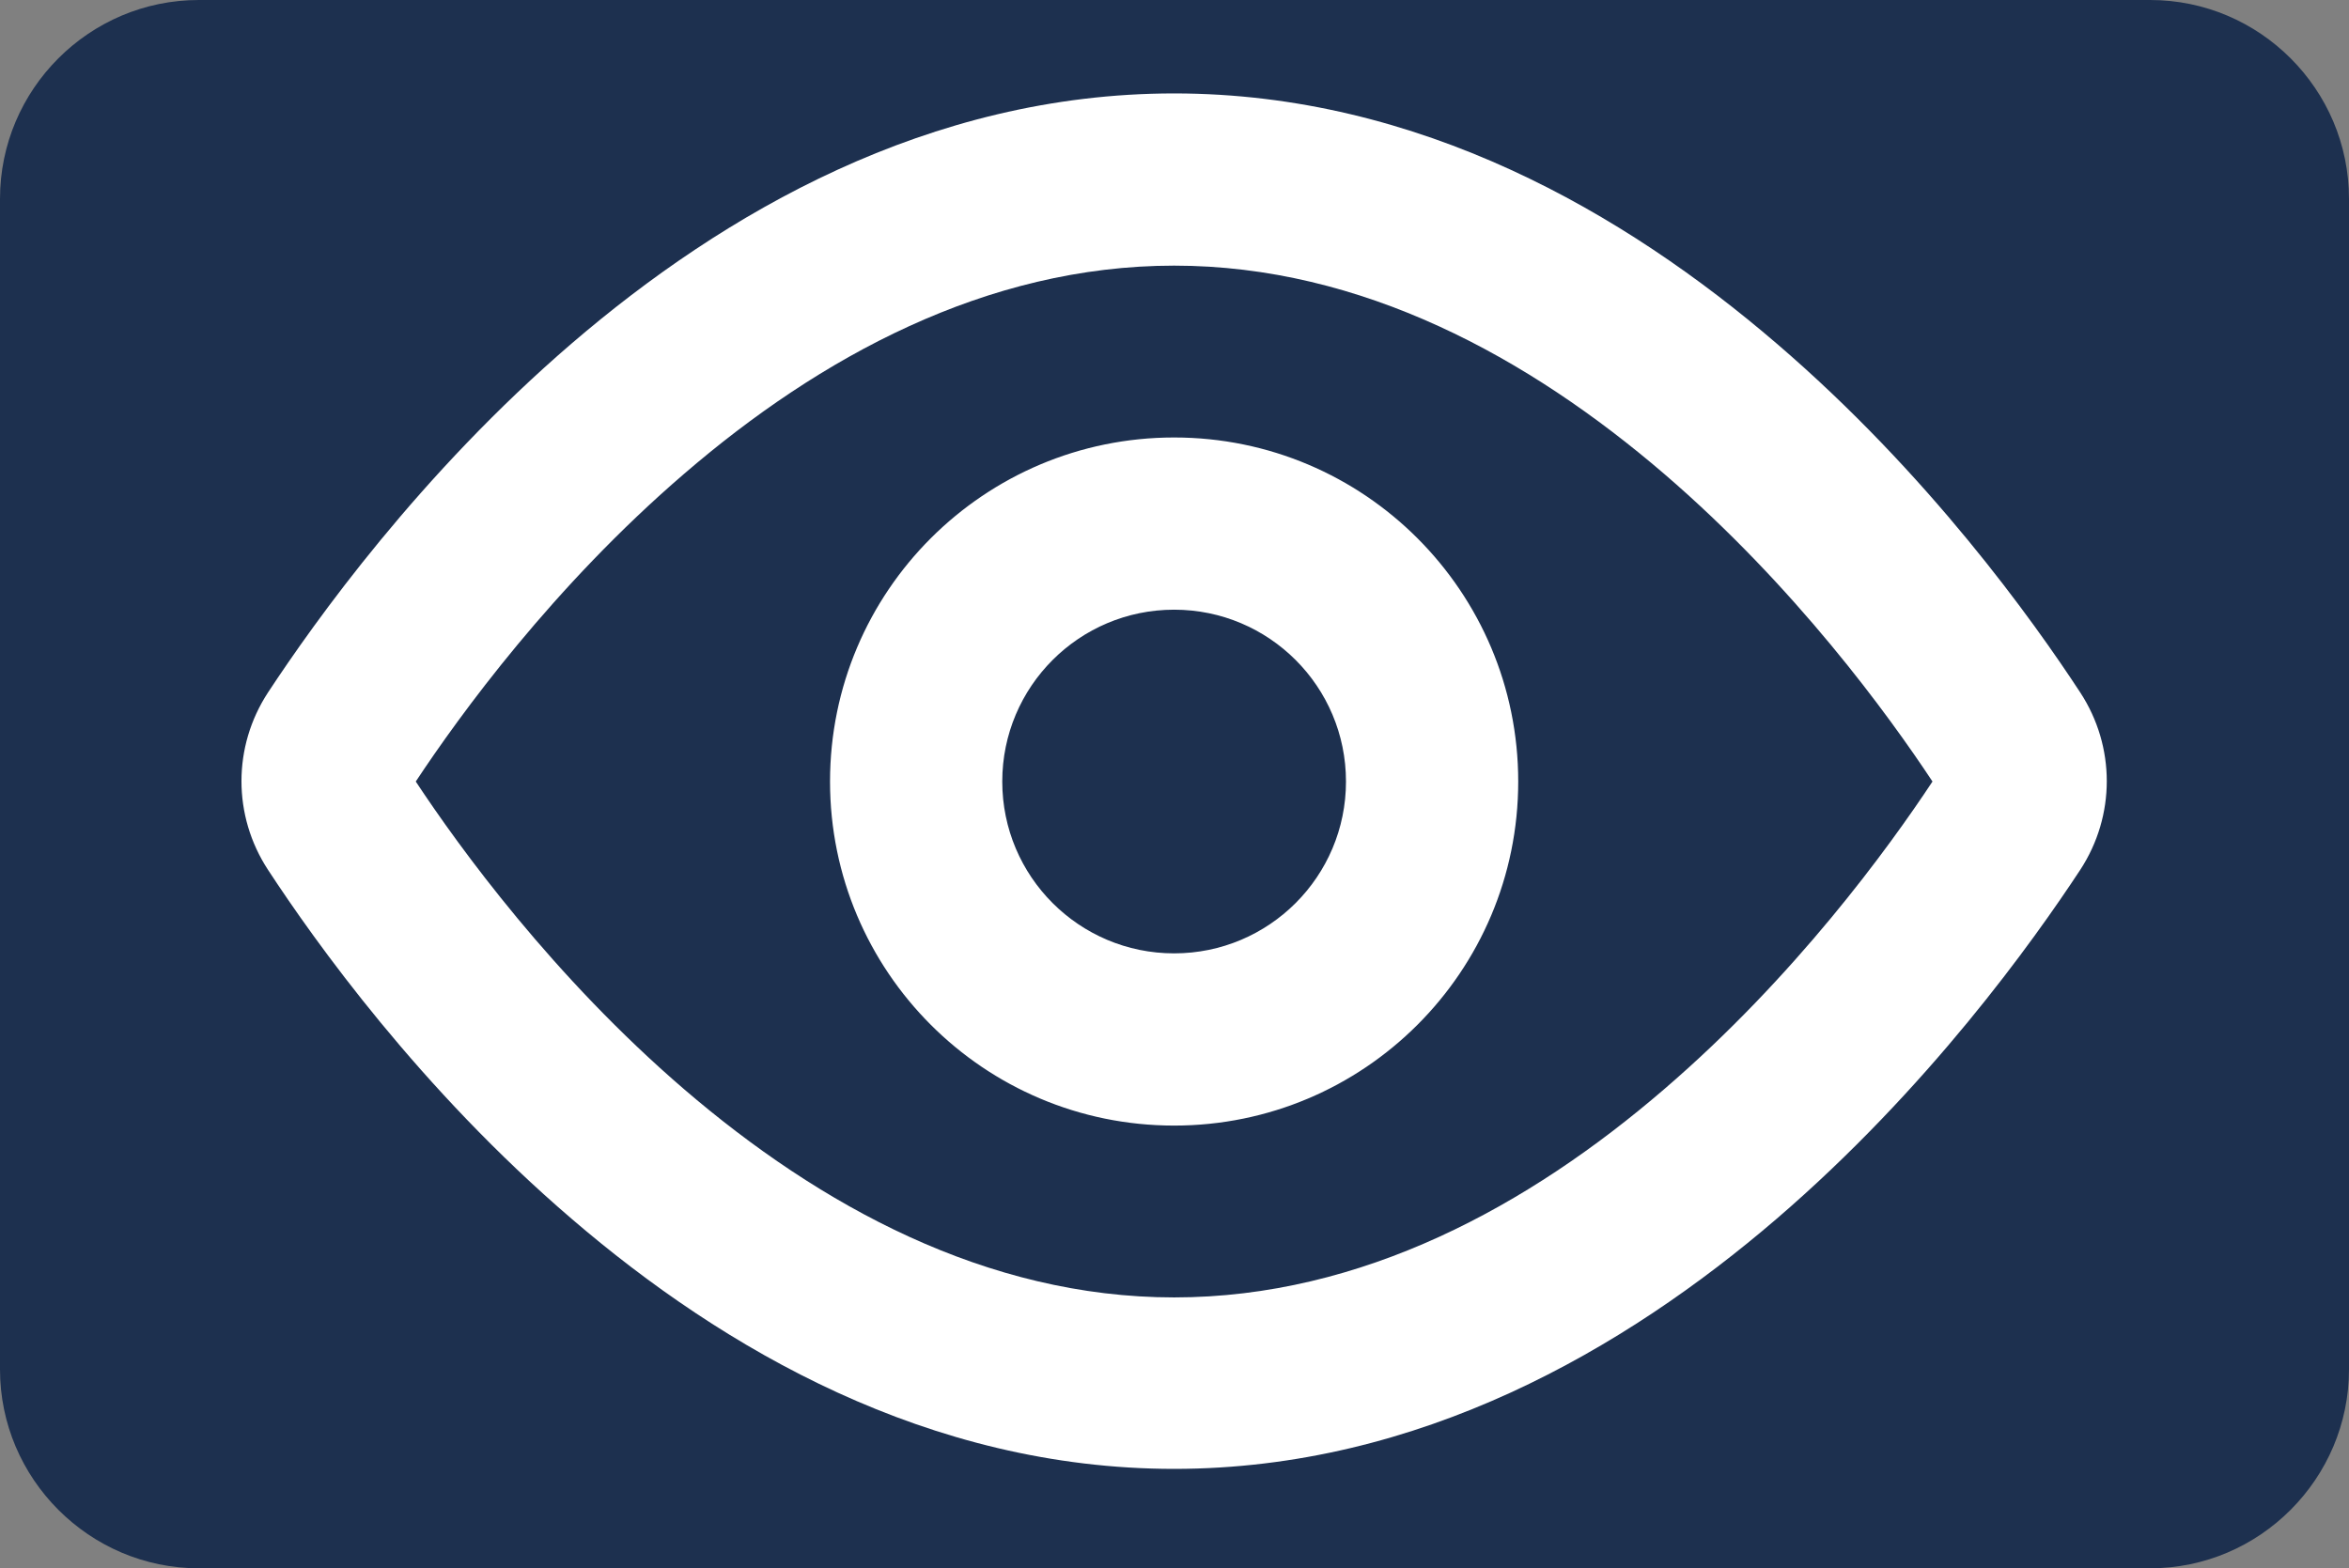 <?xml version="1.0" encoding="utf-8"?>
<!-- Generator: Adobe Illustrator 19.0.0, SVG Export Plug-In . SVG Version: 6.00 Build 0)  -->
<svg version="1.1" xmlns="http://www.w3.org/2000/svg" xmlns:xlink="http://www.w3.org/1999/xlink" x="0px" y="0px"
	 viewBox="-49 301.5 626 418" style="enable-background:new -49 301.5 626 418;" xml:space="preserve">
<rect x="-49" y="301.5" width="626" height="418" fill="#808080" stroke="none"/>
<style type="text/css">
	.st0{fill:#1D304F;}
	.st1{fill:#FFFFFF;}
</style>
<g id="Layer_1">
	<g id="Layer_4">
		<path class="st0" d="M524,719.5H4c-29.2,0-53-23.9-53-53v-312c0-29.2,23.8-53,53-53h520c29.2,0,53,23.8,53,53v312
			C577,695.6,553.2,719.5,524,719.5z"/>
	</g>
</g>
<g id="Layer_2">
	<path class="st1" d="M133.3,591.8c-34.9-30-59.8-64.3-71.5-82c11.7-17.7,36.6-52,71.5-82c36-31,80.5-55.5,130.6-55.5
		c50.1,0,94.6,24.6,130.6,55.5c34.9,30,59.8,64.3,71.5,82c-11.7,17.7-36.6,52-71.5,82c-36,31-80.5,55.5-130.6,55.5
		C213.9,647.3,169.4,622.8,133.3,591.8z M263.9,326.4c-65.4,0-120.2,32-160.5,66.6c-40.5,34.8-68.5,74.1-81,93.1
		c-9.4,14.4-9.4,32.8,0,47.2c12.5,19.1,40.5,58.4,81,93.1c40.3,34.6,95.1,66.6,160.5,66.6c65.4,0,120.2-32,160.5-66.6
		c40.5-34.8,68.5-74.1,81-93.1c9.4-14.4,9.4-32.8,0-47.2c-12.5-19.1-40.5-58.4-81-93.1C384.1,358.4,329.3,326.4,263.9,326.4z
		 M218.1,509.8c0-25.3,20.5-45.8,45.8-45.8c25.3,0,45.8,20.5,45.8,45.8c0,25.3-20.5,45.8-45.8,45.8
		C238.6,555.6,218.1,535.1,218.1,509.8z M263.9,418.1c-50.6,0-91.7,41-91.7,91.7c0,50.6,41,91.7,91.7,91.7c50.6,0,91.7-41,91.7-91.7
		C355.6,459.2,314.6,418.1,263.9,418.1z"/>
</g>
</svg>
